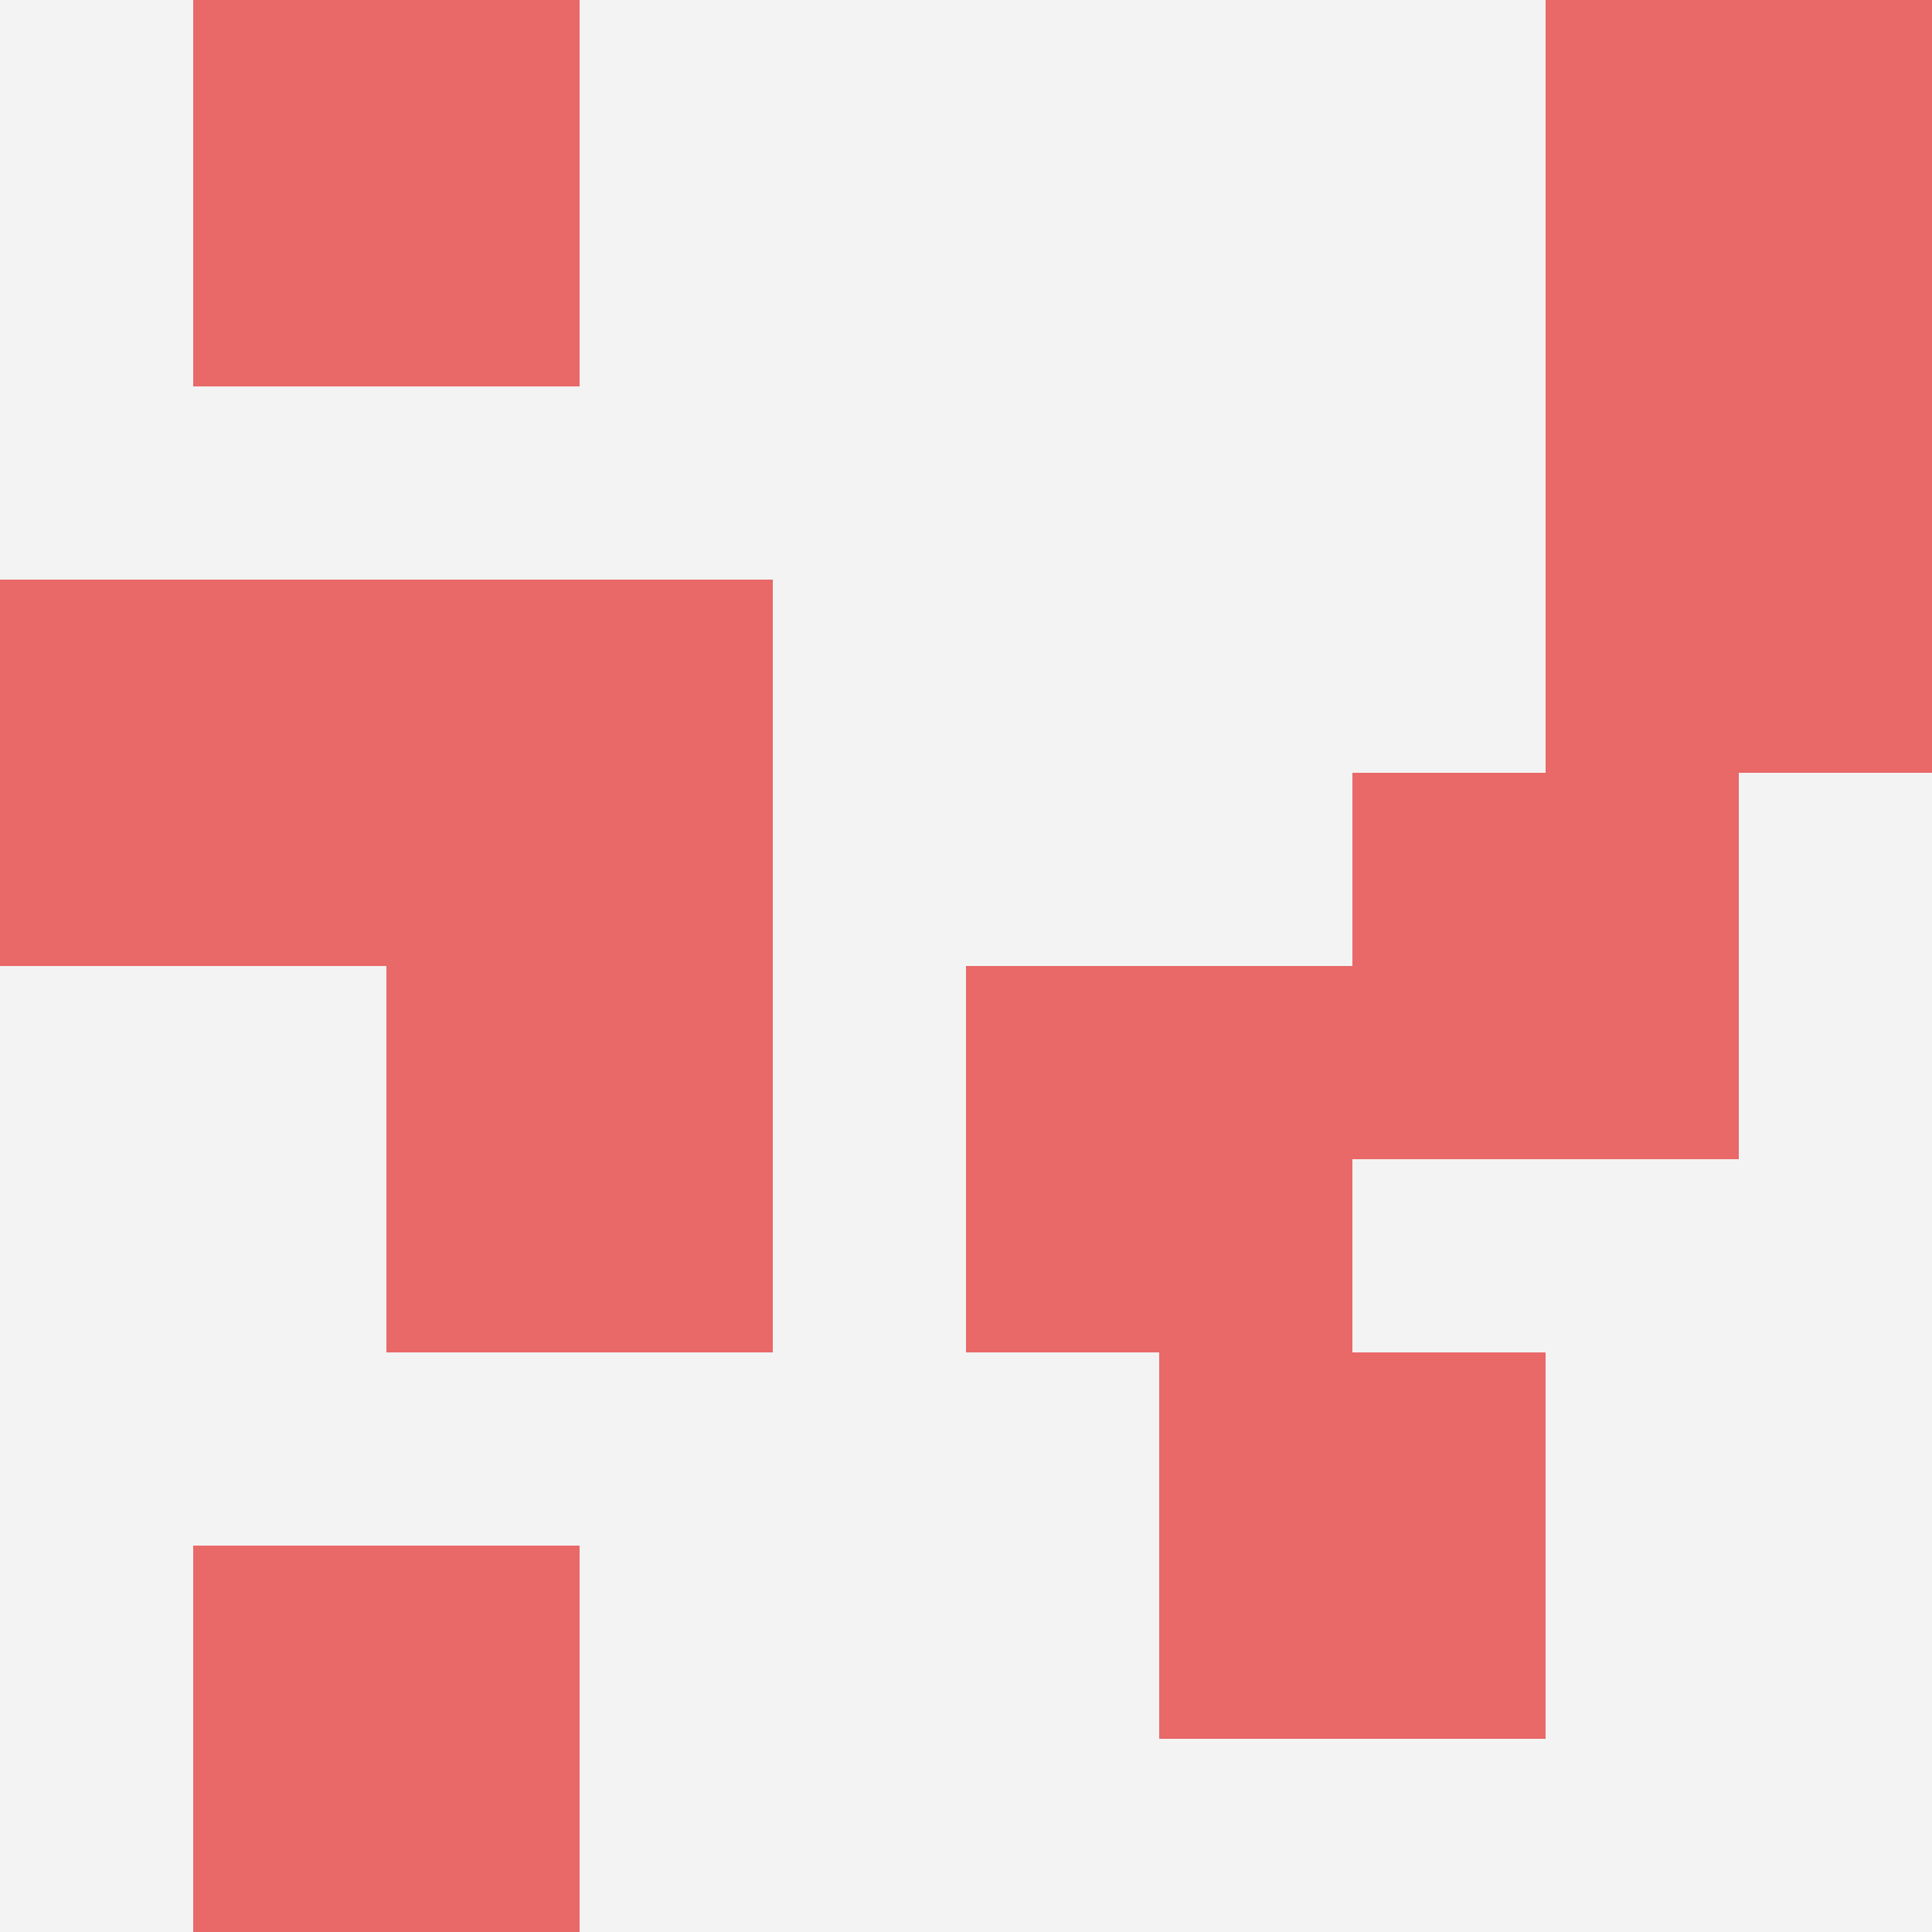 <svg id="ten-svg" xmlns="http://www.w3.org/2000/svg" preserveAspectRatio="xMinYMin meet" viewBox="0 0 10 10"> <rect x="0" y="0" width="10" height="10" fill="#F3F3F3"/><rect class="t" x="8" y="2"/><rect class="t" x="2" y="5"/><rect class="t" x="5" y="5"/><rect class="t" x="1" y="8"/><rect class="t" x="2" y="3"/><rect class="t" x="7" y="4"/><rect class="t" x="8" y="0"/><rect class="t" x="1" y="0"/><rect class="t" x="6" y="7"/><rect class="t" x="0" y="3"/><style>.t{width:2px;height:2px;fill:#E96868} #ten-svg{shape-rendering:crispedges;}</style></svg>